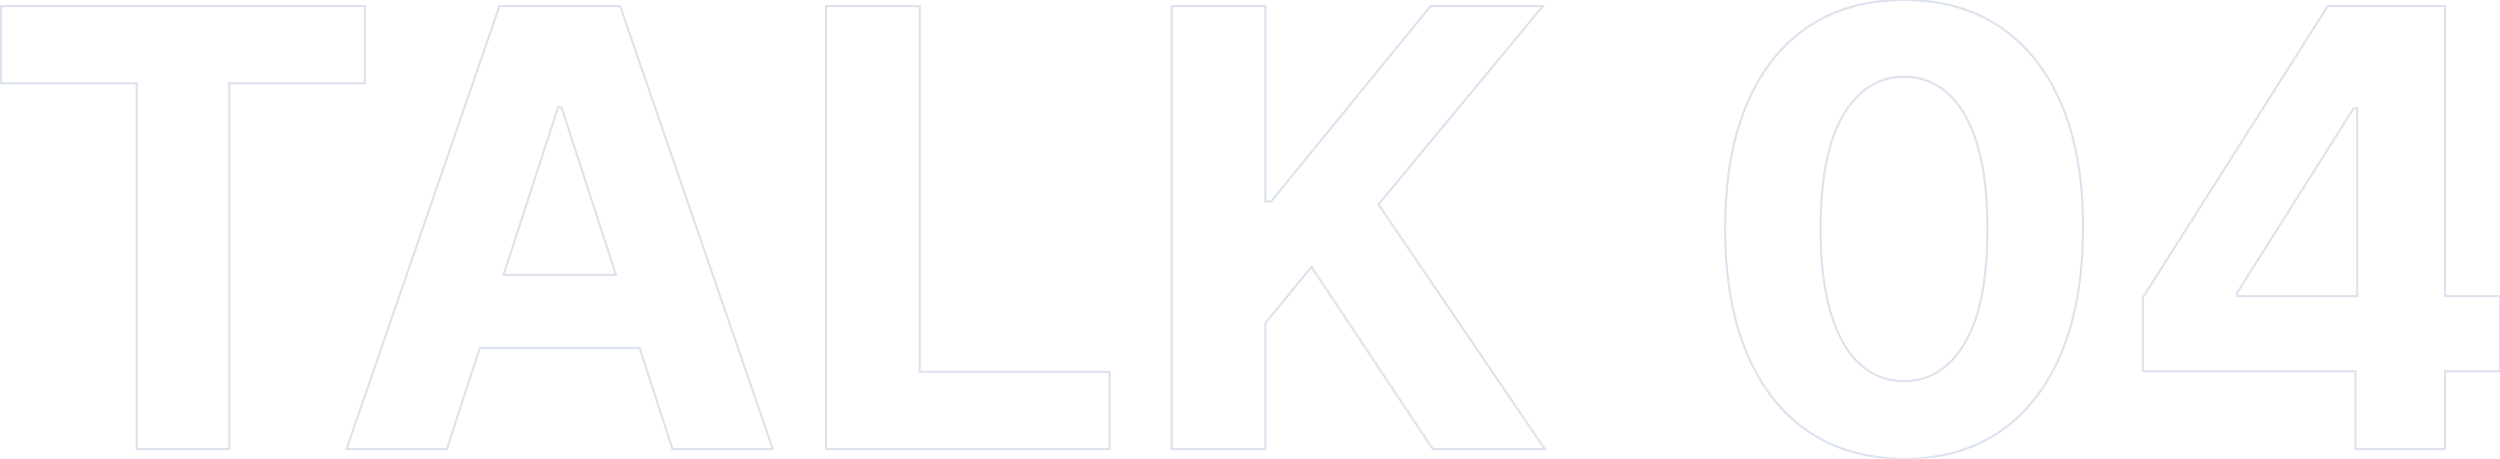 <svg xmlns="http://www.w3.org/2000/svg" xmlns:xlink="http://www.w3.org/1999/xlink" width="1169.74" height="214.66" viewBox="0 0 1169.74 214.66"><defs><clipPath id="a"><rect width="1169.24" height="214.661" fill="none" stroke="#053a86" stroke-miterlimit="10" stroke-width="1"/></clipPath></defs><g transform="translate(0.5)" opacity="0.142"><path d="M0,2.834v36.13H63.457V210.106h43.317V38.964h63.457V2.834Z" fill="none" stroke="#053a86" stroke-miterlimit="10" stroke-width="1"/><path d="M233.184,2.834,161.63,210.107h46.961l15.376-47.264H298.8l15.345,47.264h46.959L289.658,2.834Zm1.911,125.8L260.611,50.2h1.62L287.7,128.635Z" fill="none" stroke="#053a86" stroke-miterlimit="10" stroke-width="1"/><path d="M429.828,2.834H386.005V210.106H518.688v-36.13h-88.86Z" fill="none" stroke="#053a86" stroke-miterlimit="10" stroke-width="1"/><path d="M721.4,2.834H668.876l-74.59,91.39h-2.733V2.834H547.73V210.106h43.823V151.2L613.11,124.89l56.777,85.216h52.426L644.485,95.641Z" fill="none" stroke="#053a86" stroke-miterlimit="10" stroke-width="1"/><g clip-path="url(#a)"><path d="M935.2,12.55Q916.424,0,890.416,0T845.631,12.5Q826.857,25,816.787,48.883t-10.071,57.79q-.1,34.005,9.97,58.194t28.844,36.941q18.771,12.752,44.886,12.853,26.11,0,44.834-12.753t28.793-36.94q10.069-24.187,10.071-58.3.1-33.9-10.02-57.739T935.2,12.55M918.854,160.414q-10.626,17.913-28.438,17.913a29.831,29.831,0,0,1-20.647-7.944q-8.8-7.944-13.612-23.885t-4.808-39.825q.1-35.32,10.728-53.033t28.339-17.711a29.762,29.762,0,0,1,20.595,7.893q8.753,7.9,13.562,23.582t4.807,39.269q.1,35.828-10.526,53.741" fill="none" stroke="#053a86" stroke-miterlimit="10" stroke-width="1"/><path d="M1169.24,138.552h-25.707V2.833h-54.855L1002.146,139.16v34.511h99.486v36.435h41.9V173.671h25.707Zm-122.968-1.619L1100.823,50.6h1.62v87.948h-56.171Z" fill="none" stroke="#053a86" stroke-miterlimit="10" stroke-width="1"/></g></g></svg>
